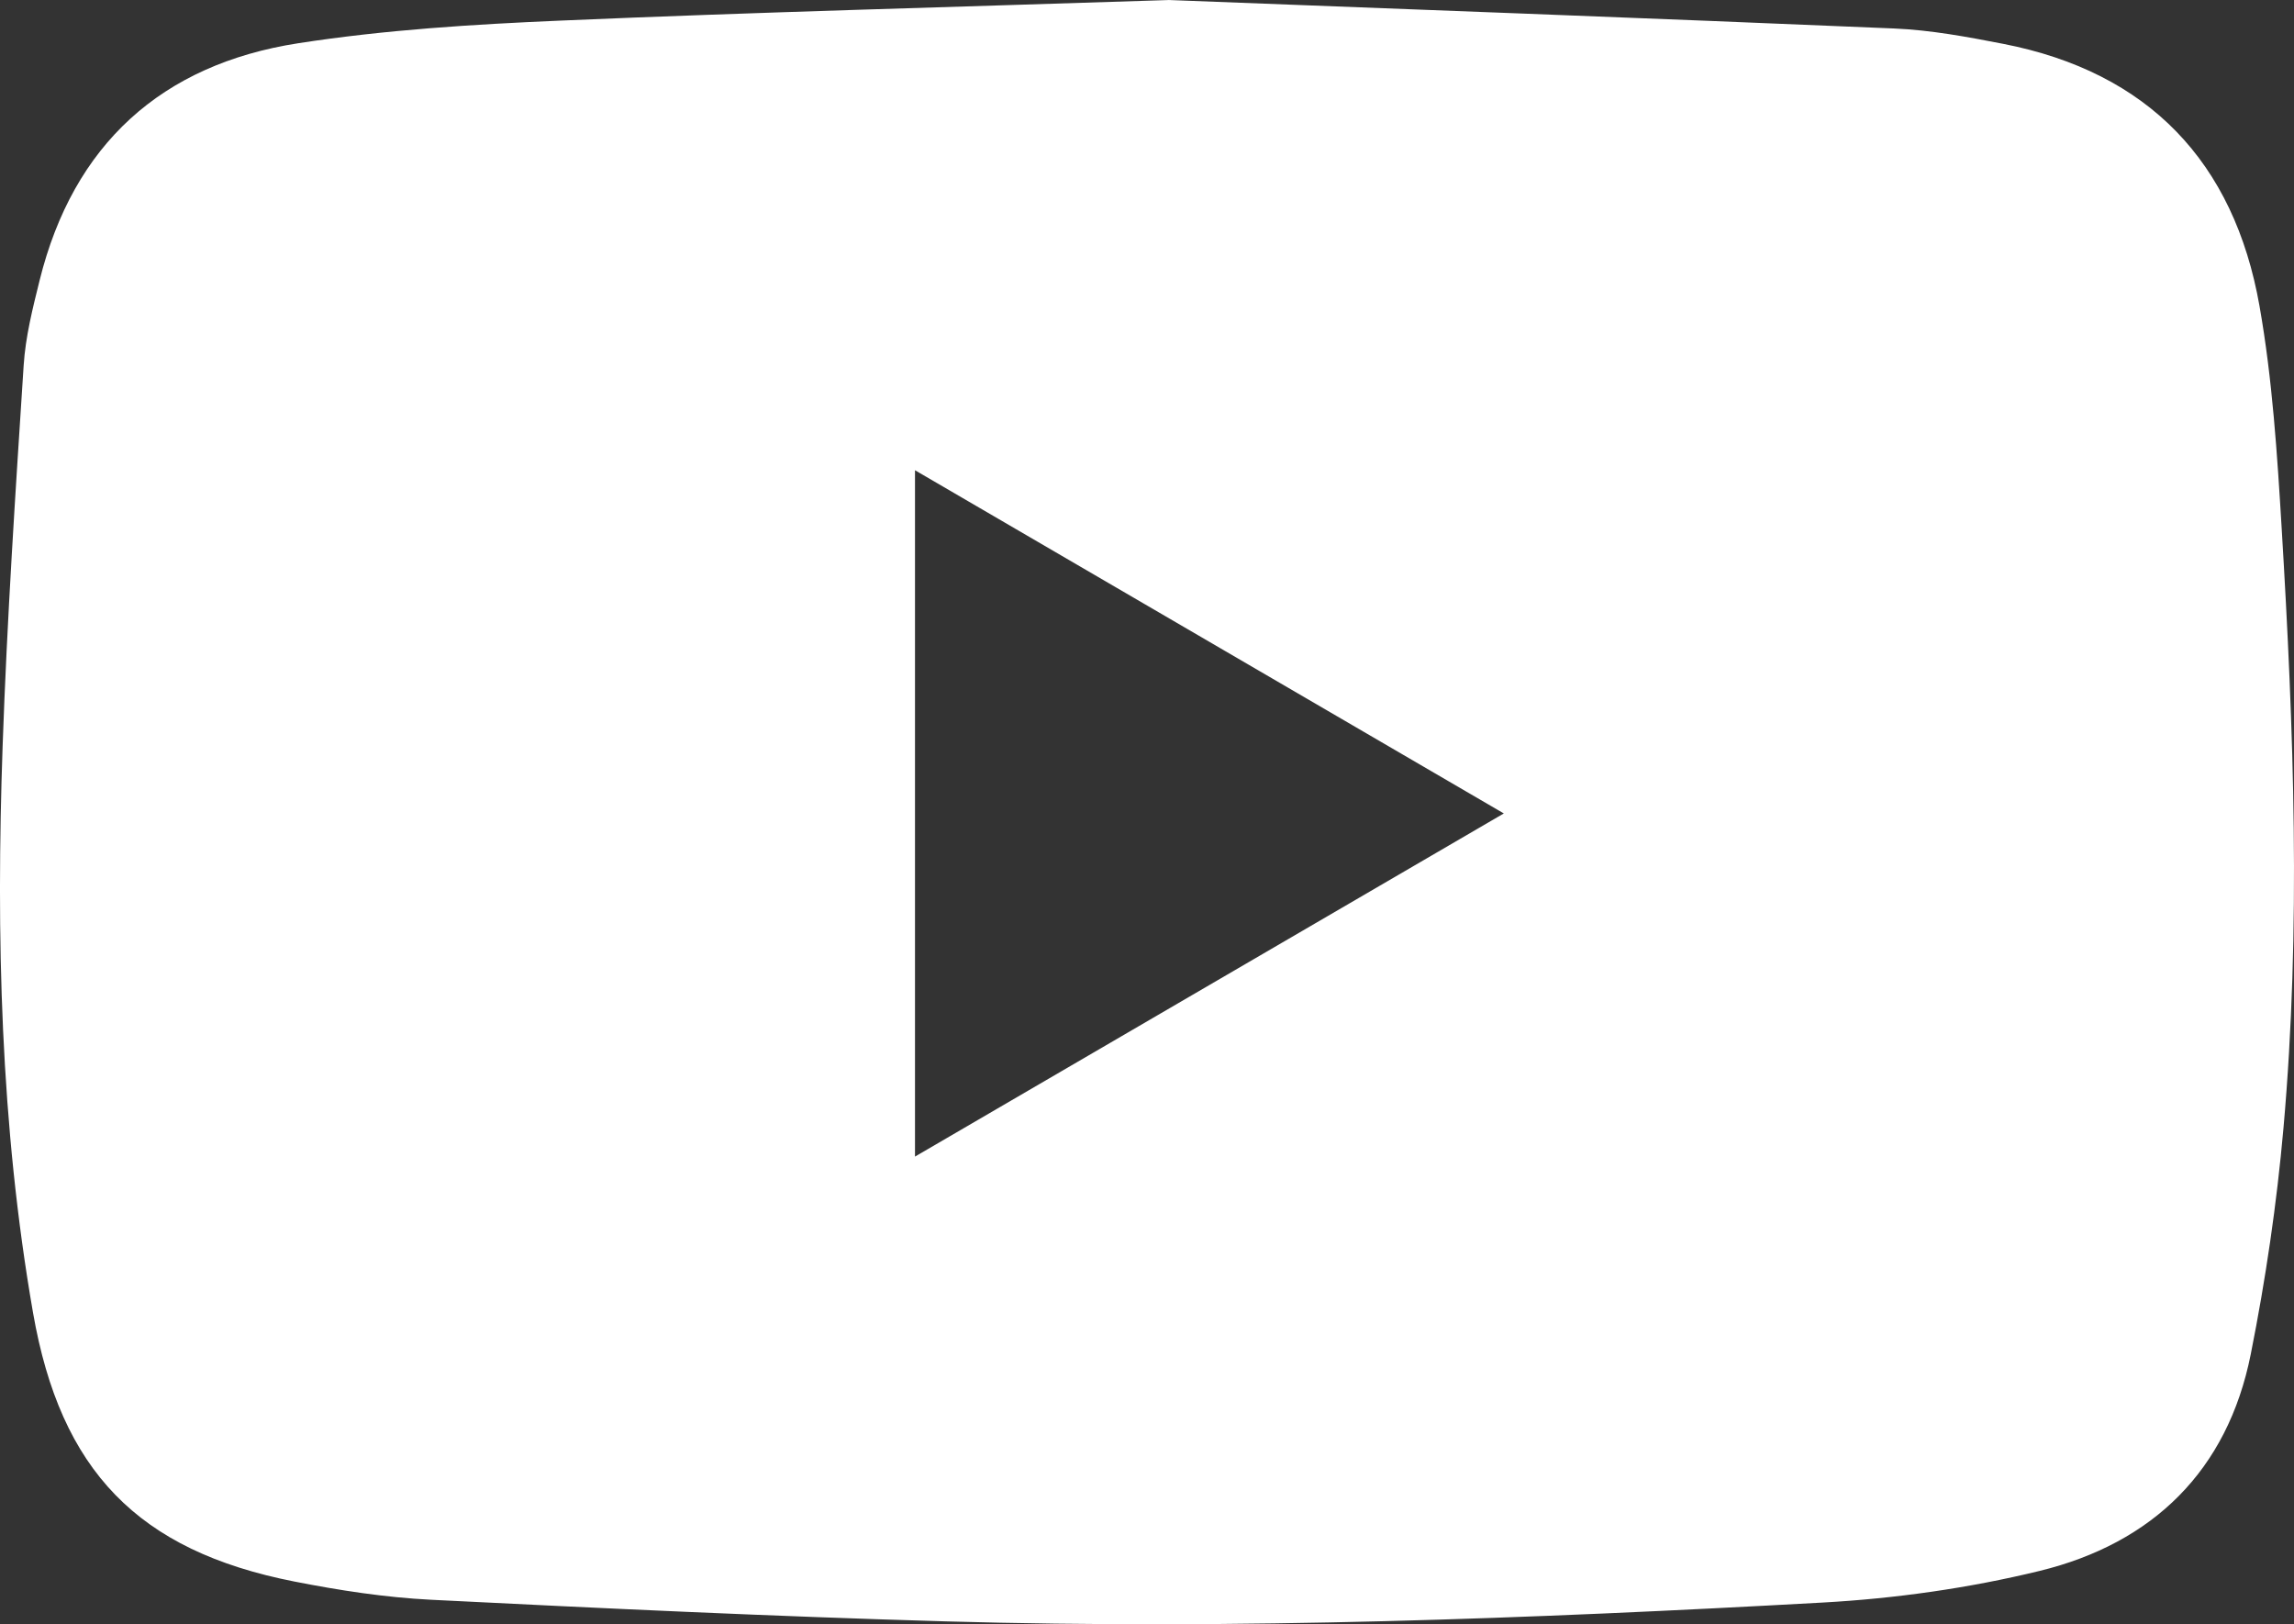 ﻿<?xml version="1.0" encoding="utf-8"?><svg id="_圖層_2" viewBox="0 0 489.44 346.58" xmlns="http://www.w3.org/2000/svg">
  <rect x="0" y="0" width="489.44" height="346.58" fill="#333333" stroke="none"/>
  <g id="_圖層_1-2">
    <path d="M249.29,0c48.46,1.87,101.68,3.83,154.88,6.08,7.77.33,15.54,1.78,23.2,3.27,31.05,6.04,49.29,25.24,54.71,55.95,2.76,15.66,3.78,31.69,4.74,47.61,2.56,42.55,4.15,85.16.38,127.71-1.43,16.2-3.81,32.4-6.99,48.35-4.95,24.83-20.92,40.34-45.06,46.23-15.1,3.68-30.78,5.89-46.31,6.75-62.32,3.45-124.71,5.81-187.15,4.01-36.59-1.05-73.17-2.78-109.74-4.61-9.76-.49-19.55-2-29.16-3.89-33.41-6.57-49.87-23.67-55.74-57.33C.07,240.08-.85,199.67.56,159.19c.94-27.1,2.74-54.17,4.49-81.24.39-6.09,1.92-12.16,3.4-18.12C15.63,30.82,34.47,13.75,63.61,9.23c18.52-2.87,37.37-4.04,56.12-4.84,41.56-1.79,83.16-2.86,129.56-4.38ZM320.85,173.57c-42.37-24.7-83.66-48.76-125.63-73.23v146.45c41.99-24.47,83.26-48.52,125.63-73.22Z" fill="#fff" />
  </g>
</svg>